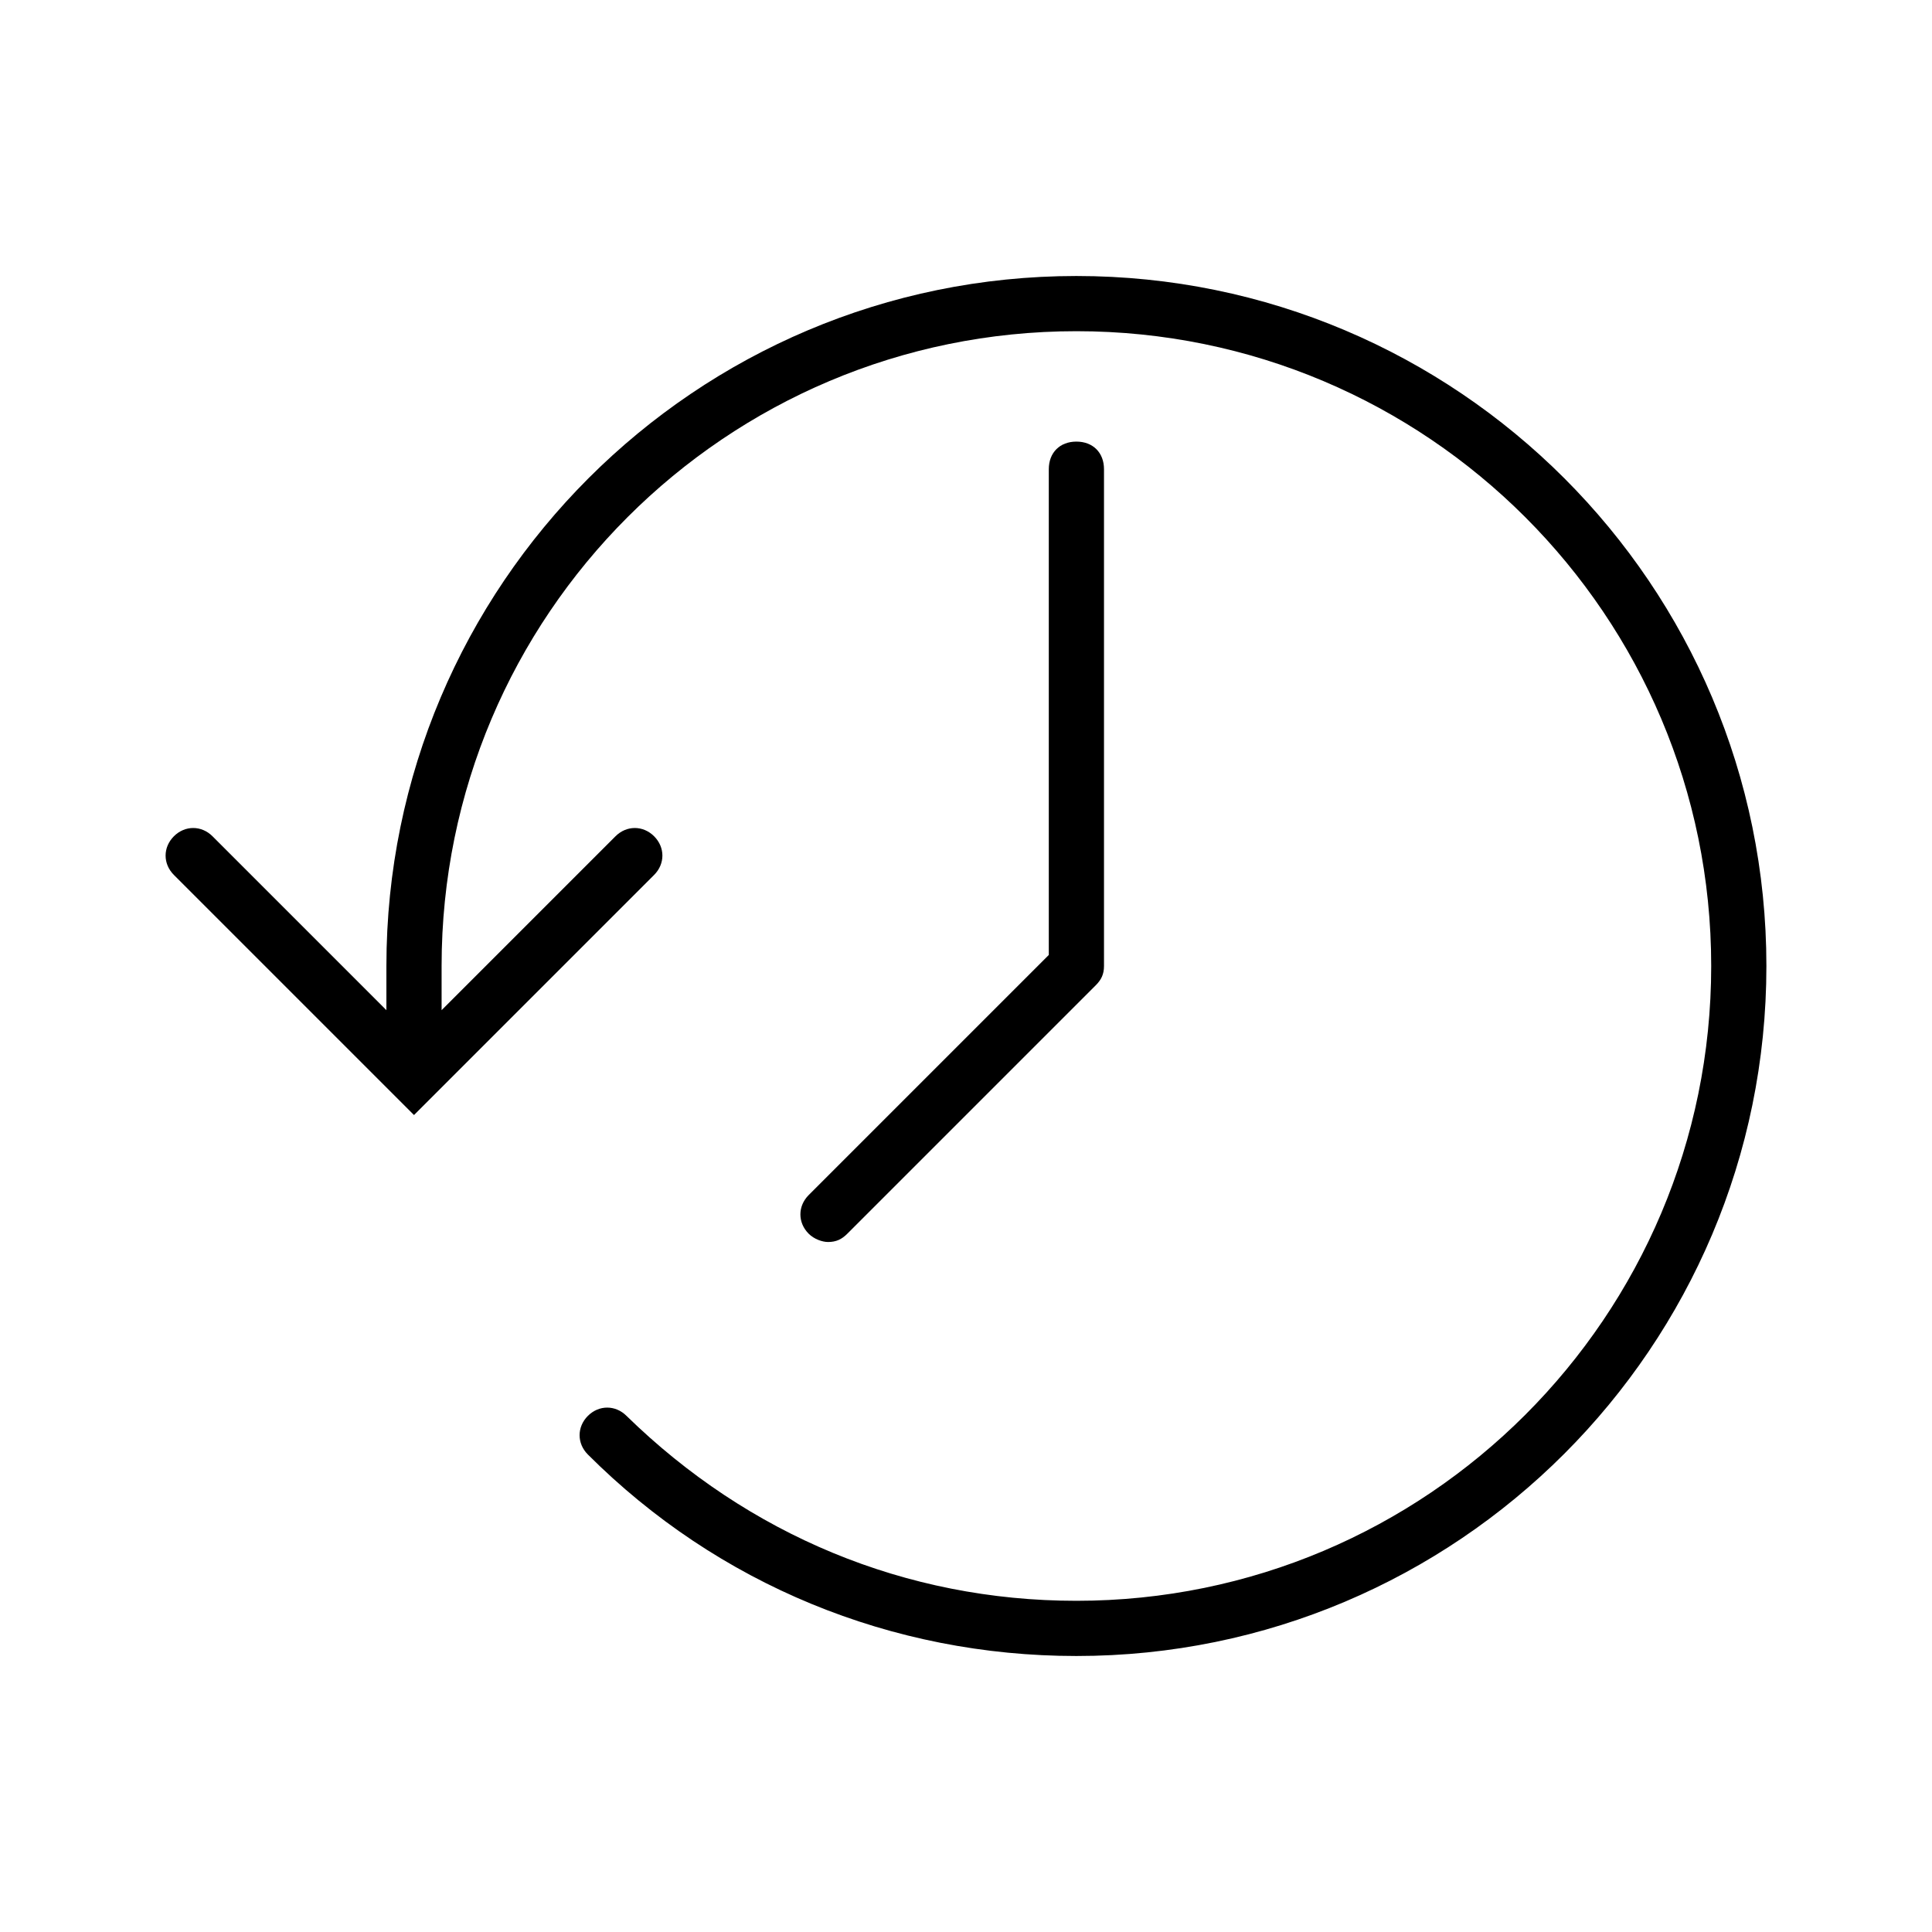 <svg xmlns="http://www.w3.org/2000/svg" viewBox="0 0 70 70" id="1390038579" data-icon-name="wp-timer_thin" transform-origin="46.484px 31px" style="opacity: 1; visibility: visible; display: inline;" display="inline" data-level="231" tenwebX_tlevel="23" xmlns:xlink="http://www.w3.org/1999/xlink"> <g data-level="232" style="opacity: 1; visibility: visible; display: inline;"> <path d="M39,10c-13.8,0-25,11.2-25,25v1.6l-6.3-6.3c-0.4-0.4-1-0.4-1.4,0c-0.4,0.4-0.4,1,0,1.4l8.7,8.7l8.7-8.7
		c0.4-0.4,0.4-1,0-1.4c-0.4-0.4-1-0.4-1.4,0L16,36.6V35c0-12.7,10.3-23,23-23c12.7,0,23,10.3,23,23S51.7,58,39,58
		c-6.2,0-11.9-2.4-16.3-6.7c-0.4-0.4-1-0.4-1.4,0c-0.4,0.4-0.4,1,0,1.4C26,57.4,32.3,60,39,60c13.8,0,25-11.2,25-25S52.8,10,39,10z" data-level="233" style="opacity:1;stroke-width:1px;stroke-linecap:butt;stroke-linejoin:miter;transform-origin:0px 0px;display:inline;" fill="rgb(0, 0, 0)"></path> 
 <path d="M30.7,44.7l9-9c0.2-0.2,0.3-0.4,0.3-0.7V17c0-0.6-0.4-1-1-1c-0.6,0-1,0.4-1,1v17.6l-8.7,8.7c-0.4,0.4-0.4,1,0,1.4
		c0.2,0.2,0.5,0.3,0.7,0.3C30.3,45,30.5,44.9,30.7,44.7z" data-level="234" style="opacity:1;stroke-width:1px;stroke-linecap:butt;stroke-linejoin:miter;transform-origin:0px 0px;display:inline;" fill="rgb(0, 0, 0)"></path> 
</g> 
</svg>